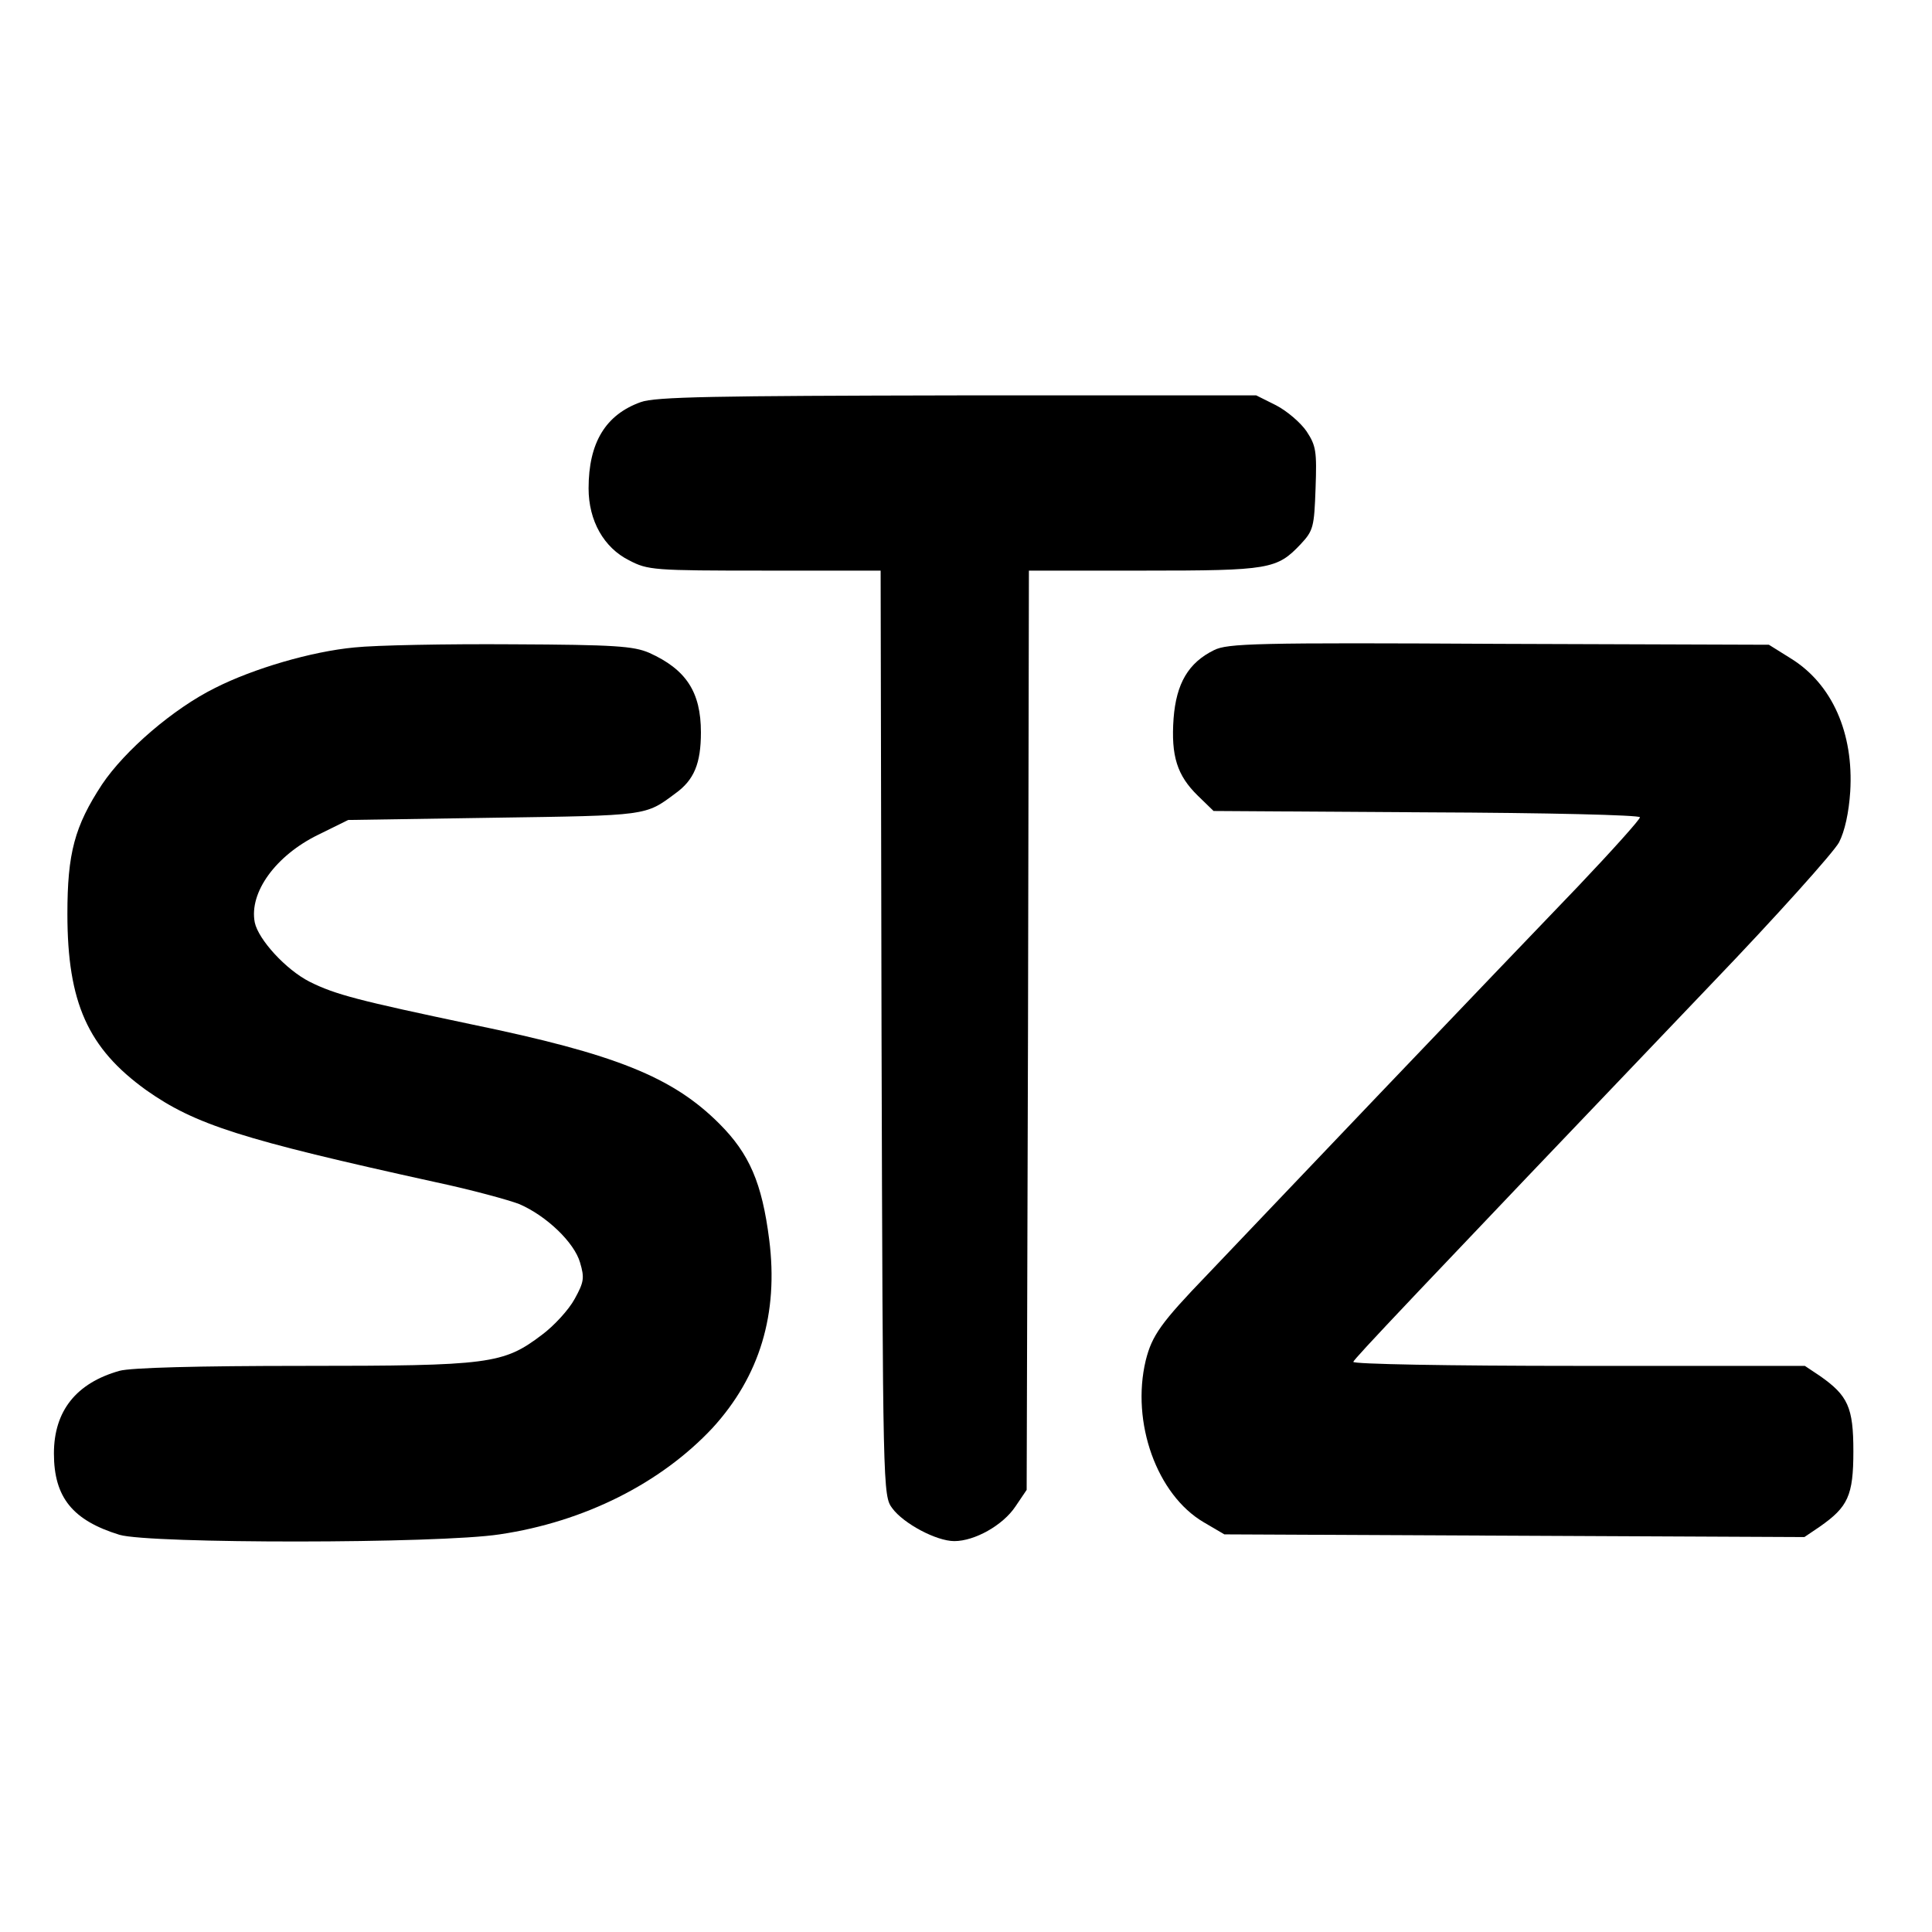 <?xml version="1.0" standalone="no"?>
<!DOCTYPE svg PUBLIC "-//W3C//DTD SVG 20010904//EN"
 "http://www.w3.org/TR/2001/REC-SVG-20010904/DTD/svg10.dtd">
<svg version="1.0" xmlns="http://www.w3.org/2000/svg"
 width="430pt" height="430pt" viewBox="0 0 430 430"
 preserveAspectRatio="xMidYMid meet">
<g transform="translate(0,430) scale(0.1,-0.1)"
fill="#000000" stroke="none">
<path d="M1426 3405 c-78 -28 -116 -90 -116 -192 0 -72 34 -132 90 -160 42
-22 54 -23 302 -23 l258 0 2 -1029 c3 -1021 3 -1030 24 -1058 25 -34 98 -73
138 -73 45 0 108 35 136 77 l25 37 3 1023 2 1023 256 0 c280 0 296 3 349 59
28 30 30 38 33 124 3 83 1 95 -20 127 -13 19 -43 45 -68 58 l-44 22 -666 0
c-538 -1 -672 -3 -704 -15z"/>
<path d="M789 2859 c-96 -9 -225 -47 -310 -90 -93 -46 -201 -139 -252 -215
-61 -93 -77 -153 -77 -288 0 -198 46 -299 175 -392 109 -77 212 -110 644 -205
80 -17 164 -40 187 -49 60 -26 122 -85 135 -130 10 -34 9 -43 -12 -81 -13 -24
-46 -60 -73 -80 -86 -65 -115 -69 -532 -69 -234 0 -383 -4 -408 -11 -96 -27
-146 -89 -146 -184 0 -98 42 -149 146 -181 68 -20 709 -20 846 1 189 28 359
114 474 237 105 115 147 254 126 419 -16 126 -44 191 -111 258 -104 104 -231
155 -551 221 -251 53 -303 66 -361 95 -53 27 -114 94 -122 132 -13 67 47 149
141 195 l67 33 325 5 c342 5 336 4 403 54 42 30 57 67 57 136 0 90 -33 140
-115 177 -35 15 -76 18 -305 19 -146 1 -304 -2 -351 -7z"/>
<path d="M2702 2853 c-57 -28 -84 -74 -90 -152 -6 -84 8 -127 54 -172 l35 -34
475 -3 c266 -1 474 -6 474 -11 0 -5 -62 -74 -137 -153 -76 -79 -275 -287 -443
-463 -168 -176 -340 -357 -383 -402 -103 -107 -123 -135 -137 -191 -33 -138
25 -299 129 -360 l46 -27 646 -3 645 -3 34 23 c63 44 75 69 75 168 0 98 -12
124 -75 168 l-33 22 -504 0 c-293 0 -503 4 -501 9 3 8 119 131 797 841 145
151 272 293 284 315 13 25 22 67 25 113 8 130 -40 240 -133 297 l-48 30 -601
2 c-542 3 -604 1 -634 -14z"/>
</g>
</svg>
